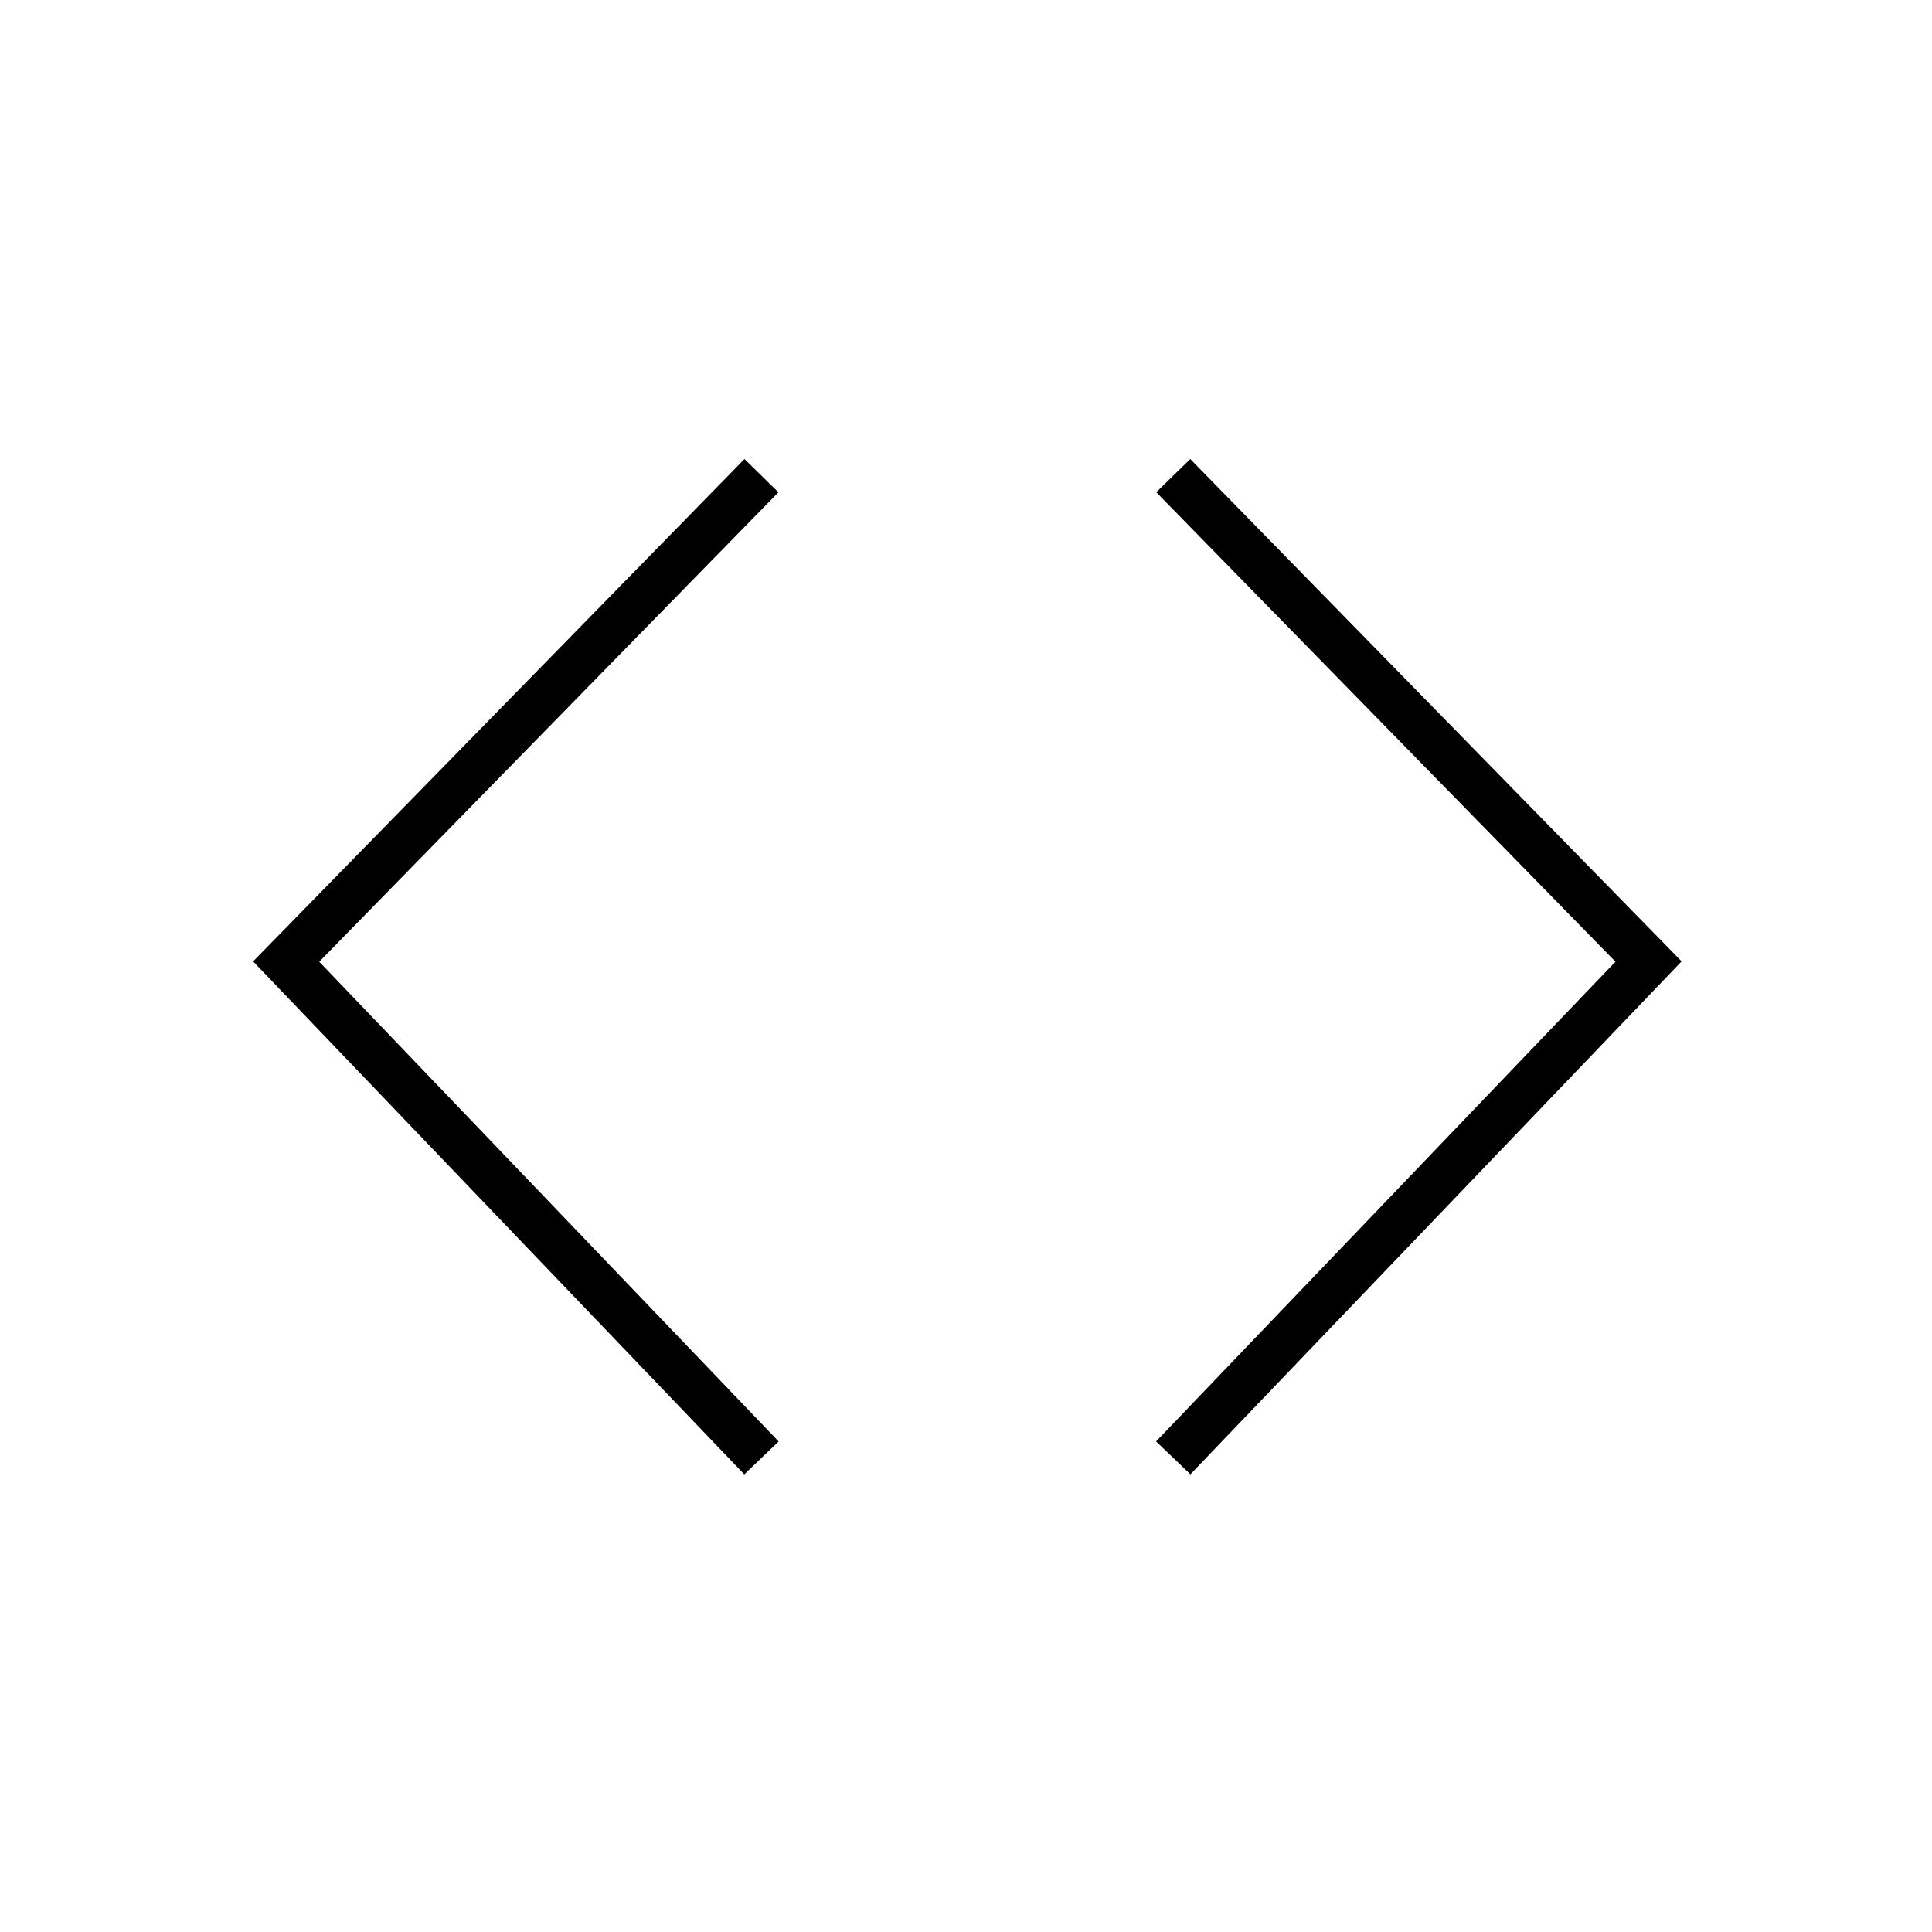 <?xml version="1.0" encoding="UTF-8"?>
<!-- Uploaded to: ICON Repo, www.svgrepo.com, Generator: ICON Repo Mixer Tools -->
<svg fill="#000000" width="800px" height="800px" version="1.1" viewBox="144 144 512 512" xmlns="http://www.w3.org/2000/svg">
 <path d="m341.29 265.65 9.004 8.809-121.69 124.41 121.74 127.14-9.098 8.711-130.17-135.94zm118.14 0 130.21 133.12-130.17 135.94-9.098-8.711 121.74-127.14-121.69-124.41z"/>
</svg>